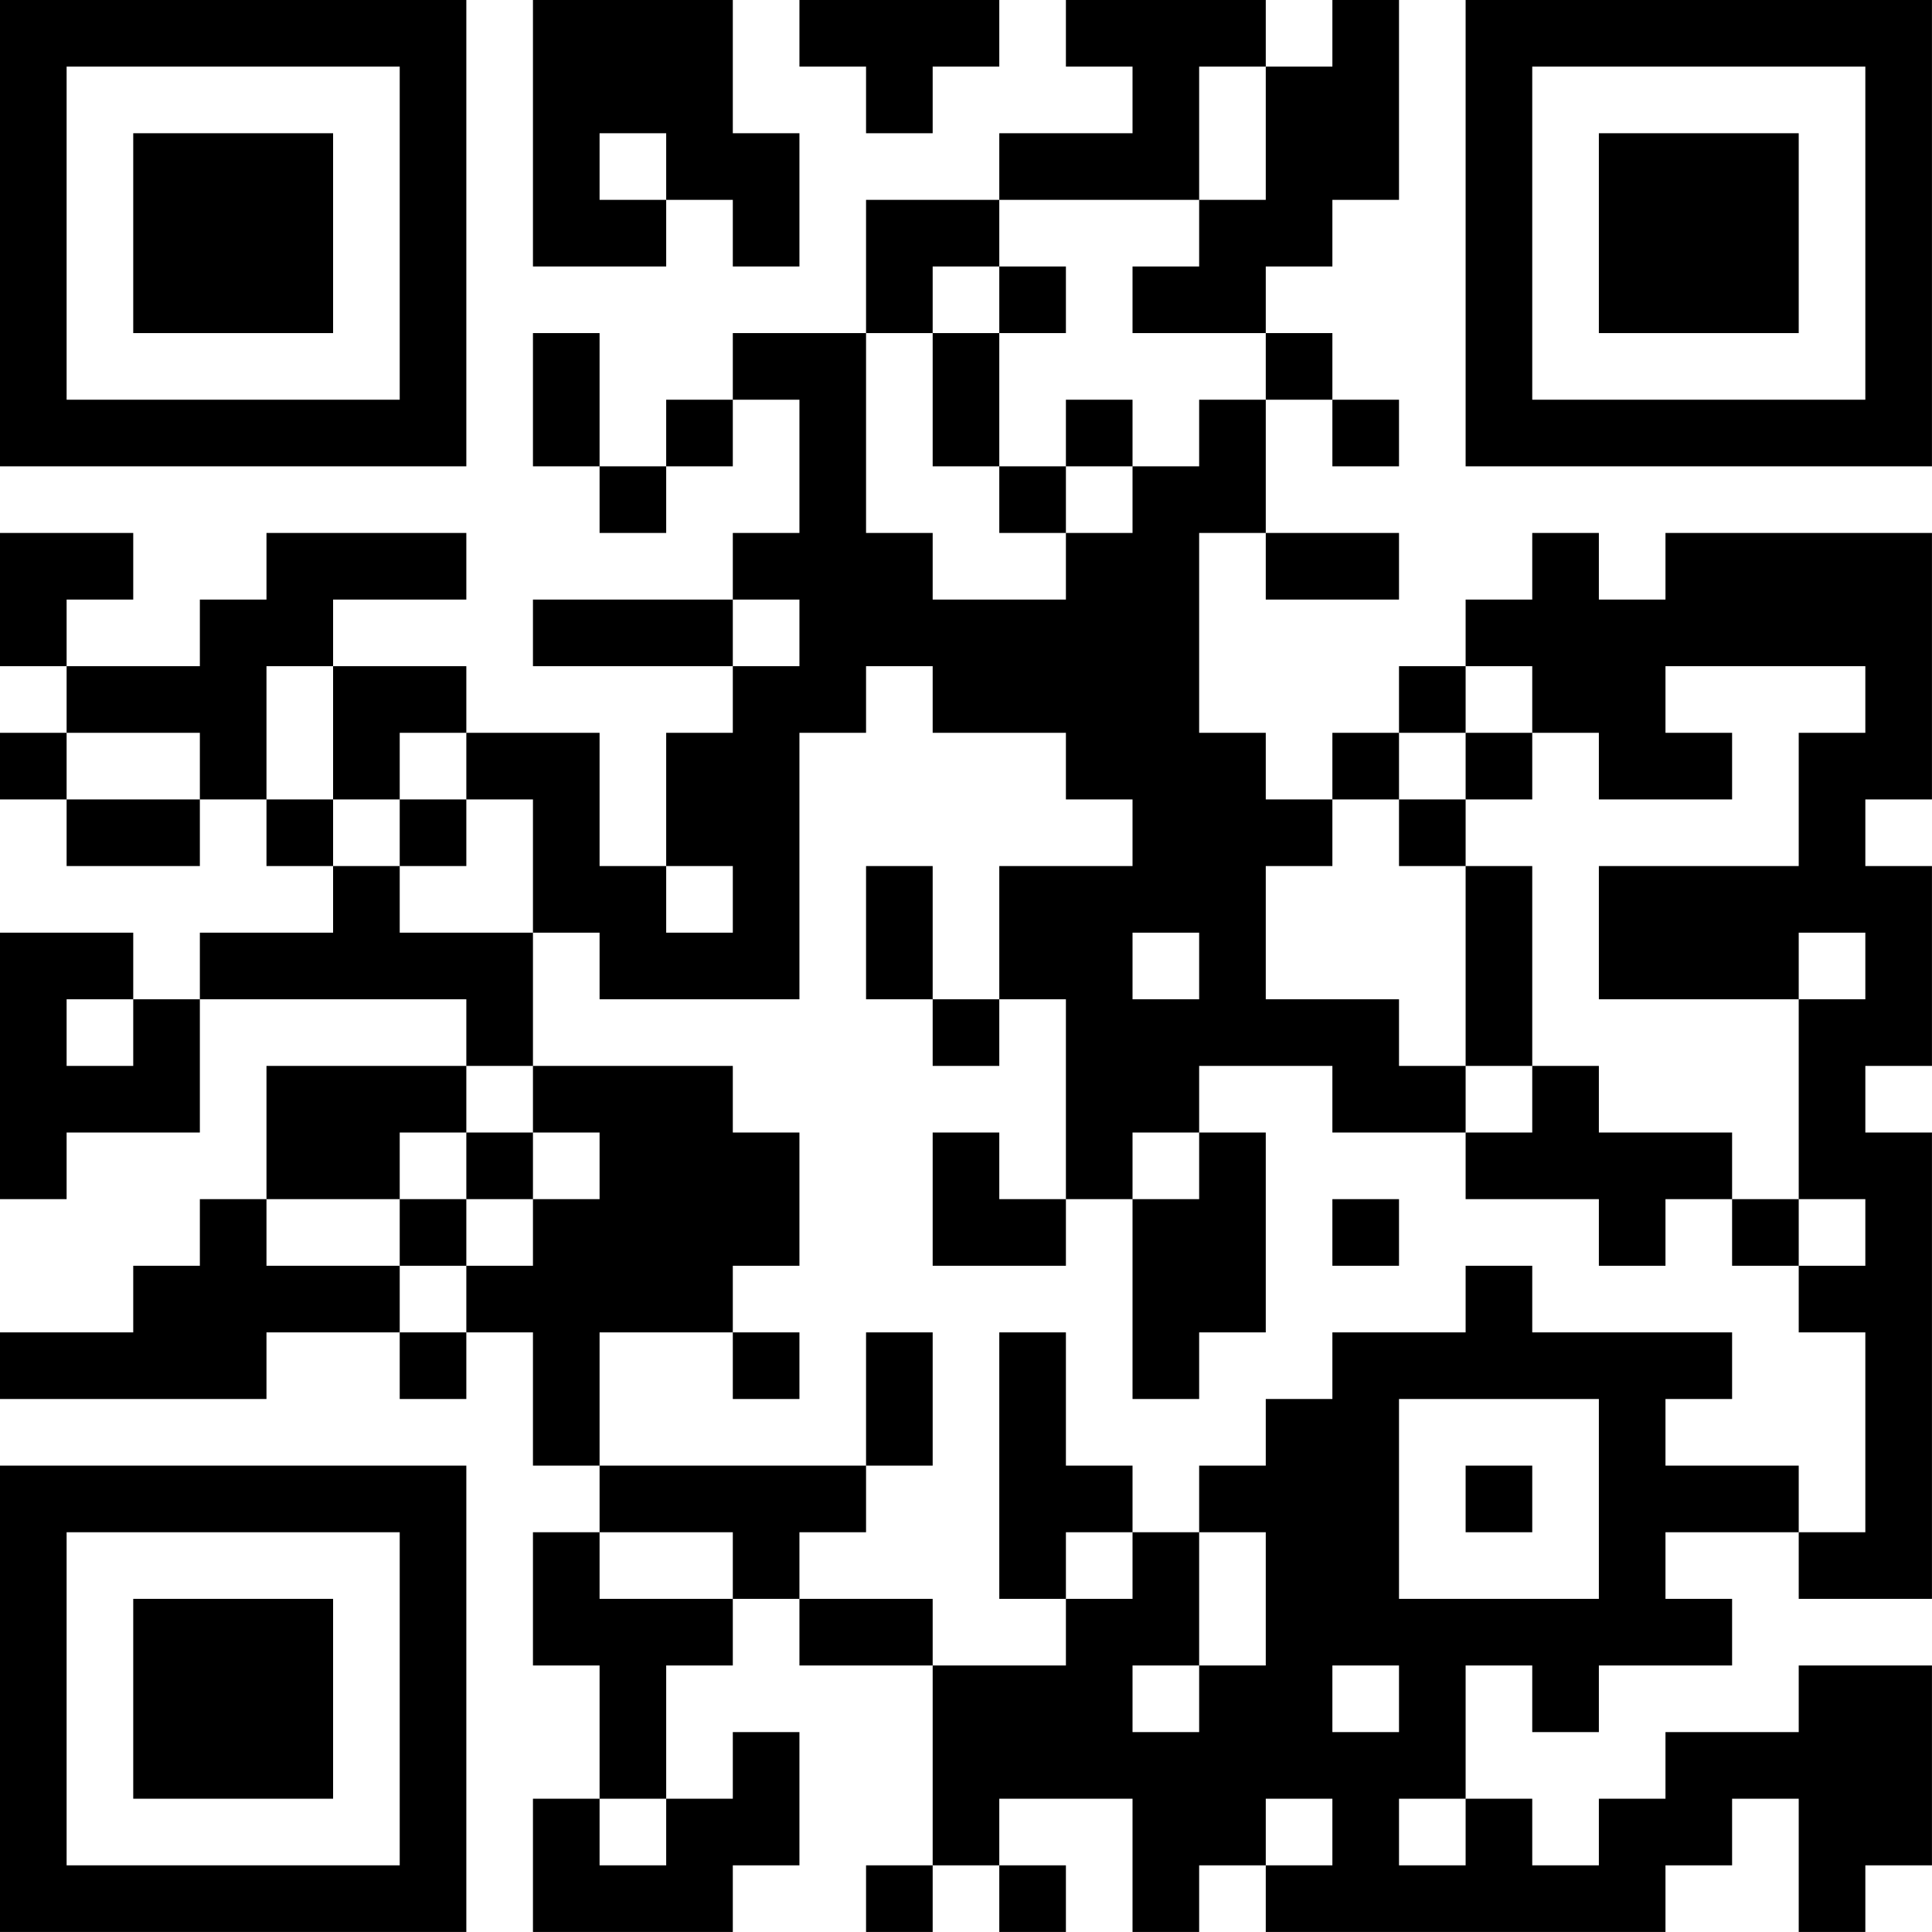 <?xml version="1.0" encoding="UTF-8"?>
<svg xmlns="http://www.w3.org/2000/svg" version="1.1" width="500" height="500" viewBox="0 0 500 500"><rect x="0" y="0" width="500" height="500" fill="#ffffff"/><g transform="scale(17.241)"><g transform="translate(0,0)"><path fill-rule="evenodd" d="M8 0L8 4L10 4L10 3L11 3L11 4L12 4L12 2L11 2L11 0ZM12 0L12 1L13 1L13 2L14 2L14 1L15 1L15 0ZM16 0L16 1L17 1L17 2L15 2L15 3L13 3L13 5L11 5L11 6L10 6L10 7L9 7L9 5L8 5L8 7L9 7L9 8L10 8L10 7L11 7L11 6L12 6L12 8L11 8L11 9L8 9L8 10L11 10L11 11L10 11L10 13L9 13L9 11L7 11L7 10L5 10L5 9L7 9L7 8L4 8L4 9L3 9L3 10L1 10L1 9L2 9L2 8L0 8L0 10L1 10L1 11L0 11L0 12L1 12L1 13L3 13L3 12L4 12L4 13L5 13L5 14L3 14L3 15L2 15L2 14L0 14L0 18L1 18L1 17L3 17L3 15L7 15L7 16L4 16L4 18L3 18L3 19L2 19L2 20L0 20L0 21L4 21L4 20L6 20L6 21L7 21L7 20L8 20L8 22L9 22L9 23L8 23L8 25L9 25L9 27L8 27L8 29L11 29L11 28L12 28L12 26L11 26L11 27L10 27L10 25L11 25L11 24L12 24L12 25L14 25L14 28L13 28L13 29L14 29L14 28L15 28L15 29L16 29L16 28L15 28L15 27L17 27L17 29L18 29L18 28L19 28L19 29L25 29L25 28L26 28L26 27L27 27L27 29L28 29L28 28L29 28L29 25L27 25L27 26L25 26L25 27L24 27L24 28L23 28L23 27L22 27L22 25L23 25L23 26L24 26L24 25L26 25L26 24L25 24L25 23L27 23L27 24L29 24L29 17L28 17L28 16L29 16L29 13L28 13L28 12L29 12L29 8L25 8L25 9L24 9L24 8L23 8L23 9L22 9L22 10L21 10L21 11L20 11L20 12L19 12L19 11L18 11L18 8L19 8L19 9L21 9L21 8L19 8L19 6L20 6L20 7L21 7L21 6L20 6L20 5L19 5L19 4L20 4L20 3L21 3L21 0L20 0L20 1L19 1L19 0ZM18 1L18 3L15 3L15 4L14 4L14 5L13 5L13 8L14 8L14 9L16 9L16 8L17 8L17 7L18 7L18 6L19 6L19 5L17 5L17 4L18 4L18 3L19 3L19 1ZM9 2L9 3L10 3L10 2ZM15 4L15 5L14 5L14 7L15 7L15 8L16 8L16 7L17 7L17 6L16 6L16 7L15 7L15 5L16 5L16 4ZM11 9L11 10L12 10L12 9ZM4 10L4 12L5 12L5 13L6 13L6 14L8 14L8 16L7 16L7 17L6 17L6 18L4 18L4 19L6 19L6 20L7 20L7 19L8 19L8 18L9 18L9 17L8 17L8 16L11 16L11 17L12 17L12 19L11 19L11 20L9 20L9 22L13 22L13 23L12 23L12 24L14 24L14 25L16 25L16 24L17 24L17 23L18 23L18 25L17 25L17 26L18 26L18 25L19 25L19 23L18 23L18 22L19 22L19 21L20 21L20 20L22 20L22 19L23 19L23 20L26 20L26 21L25 21L25 22L27 22L27 23L28 23L28 20L27 20L27 19L28 19L28 18L27 18L27 15L28 15L28 14L27 14L27 15L24 15L24 13L27 13L27 11L28 11L28 10L25 10L25 11L26 11L26 12L24 12L24 11L23 11L23 10L22 10L22 11L21 11L21 12L20 12L20 13L19 13L19 15L21 15L21 16L22 16L22 17L20 17L20 16L18 16L18 17L17 17L17 18L16 18L16 15L15 15L15 13L17 13L17 12L16 12L16 11L14 11L14 10L13 10L13 11L12 11L12 15L9 15L9 14L8 14L8 12L7 12L7 11L6 11L6 12L5 12L5 10ZM1 11L1 12L3 12L3 11ZM22 11L22 12L21 12L21 13L22 13L22 16L23 16L23 17L22 17L22 18L24 18L24 19L25 19L25 18L26 18L26 19L27 19L27 18L26 18L26 17L24 17L24 16L23 16L23 13L22 13L22 12L23 12L23 11ZM6 12L6 13L7 13L7 12ZM10 13L10 14L11 14L11 13ZM13 13L13 15L14 15L14 16L15 16L15 15L14 15L14 13ZM17 14L17 15L18 15L18 14ZM1 15L1 16L2 16L2 15ZM7 17L7 18L6 18L6 19L7 19L7 18L8 18L8 17ZM14 17L14 19L16 19L16 18L15 18L15 17ZM18 17L18 18L17 18L17 21L18 21L18 20L19 20L19 17ZM20 18L20 19L21 19L21 18ZM11 20L11 21L12 21L12 20ZM13 20L13 22L14 22L14 20ZM15 20L15 24L16 24L16 23L17 23L17 22L16 22L16 20ZM21 21L21 24L24 24L24 21ZM22 22L22 23L23 23L23 22ZM9 23L9 24L11 24L11 23ZM20 25L20 26L21 26L21 25ZM9 27L9 28L10 28L10 27ZM19 27L19 28L20 28L20 27ZM21 27L21 28L22 28L22 27ZM0 0L0 7L7 7L7 0ZM1 1L1 6L6 6L6 1ZM2 2L2 5L5 5L5 2ZM22 0L22 7L29 7L29 0ZM23 1L23 6L28 6L28 1ZM24 2L24 5L27 5L27 2ZM0 22L0 29L7 29L7 22ZM1 23L1 28L6 28L6 23ZM2 24L2 27L5 27L5 24Z" fill="#000000"/></g></g></svg>
